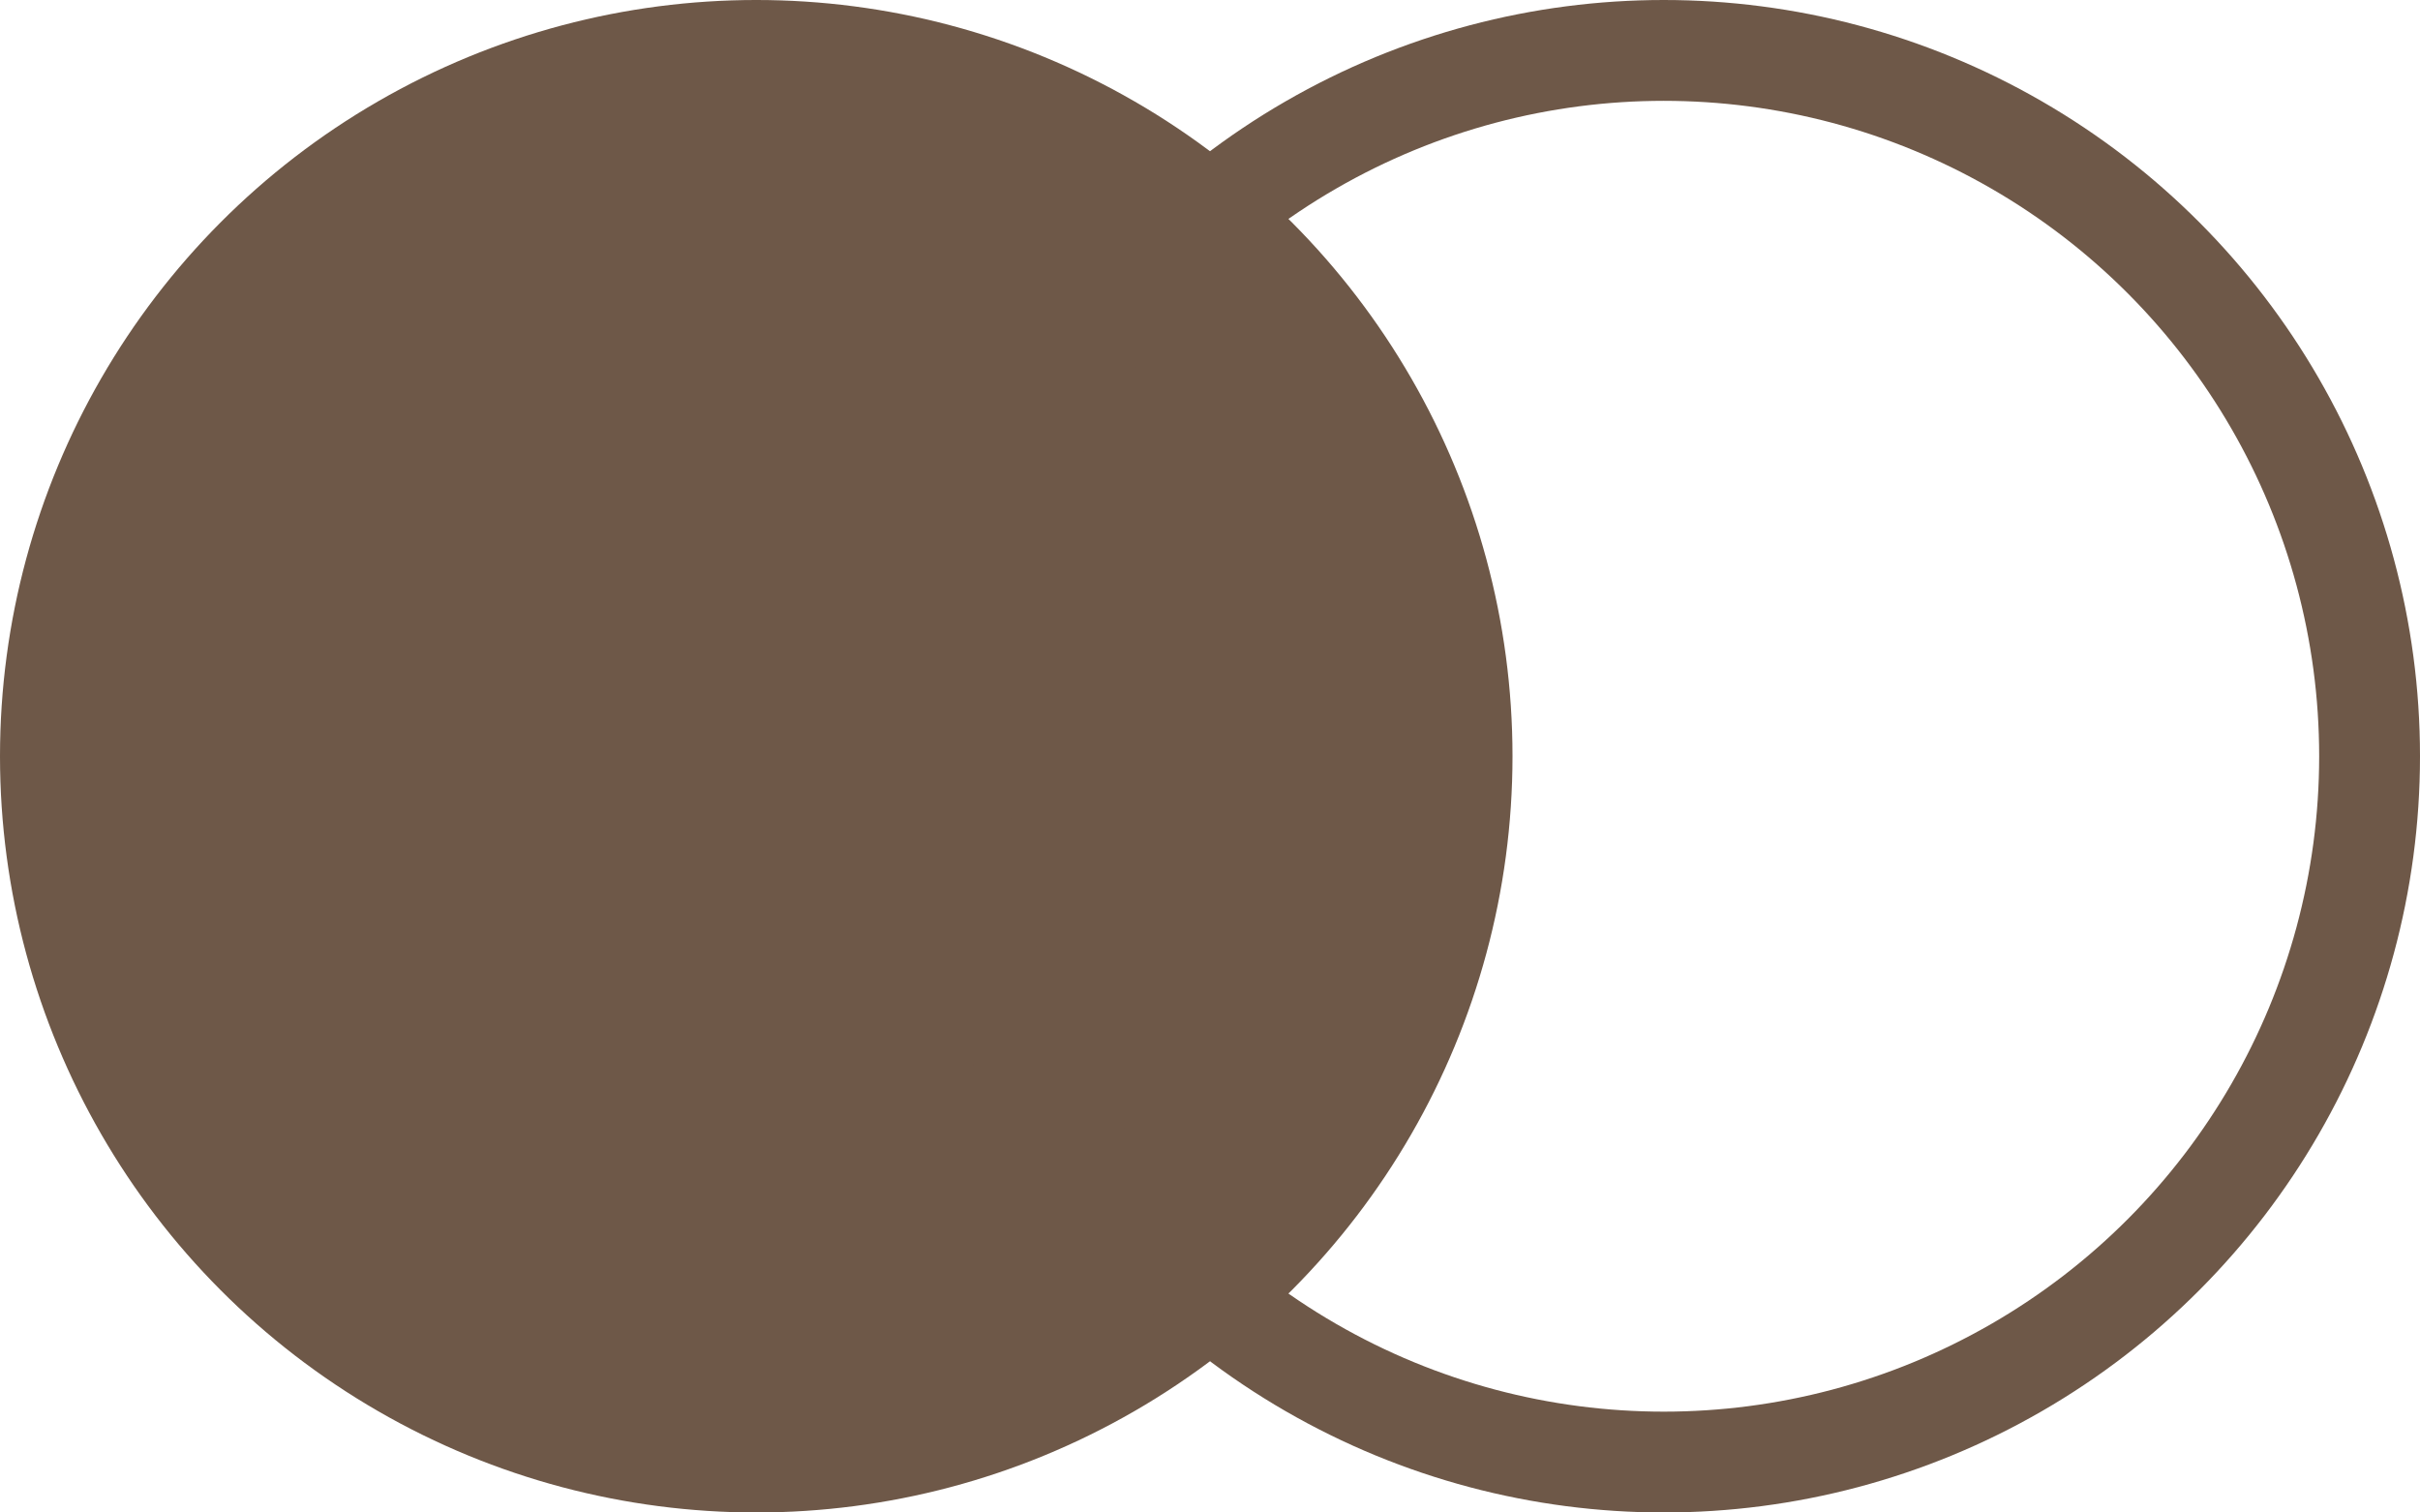 <?xml version="1.0" encoding="UTF-8"?> <svg xmlns="http://www.w3.org/2000/svg" width="24" height="15" viewBox="0 0 24 15" fill="none"><circle cx="7.5" cy="7.5" r="7.5" fill="#6E5848"></circle><circle cx="16.5" cy="7.5" r="7" stroke="#6E5848"></circle></svg> 